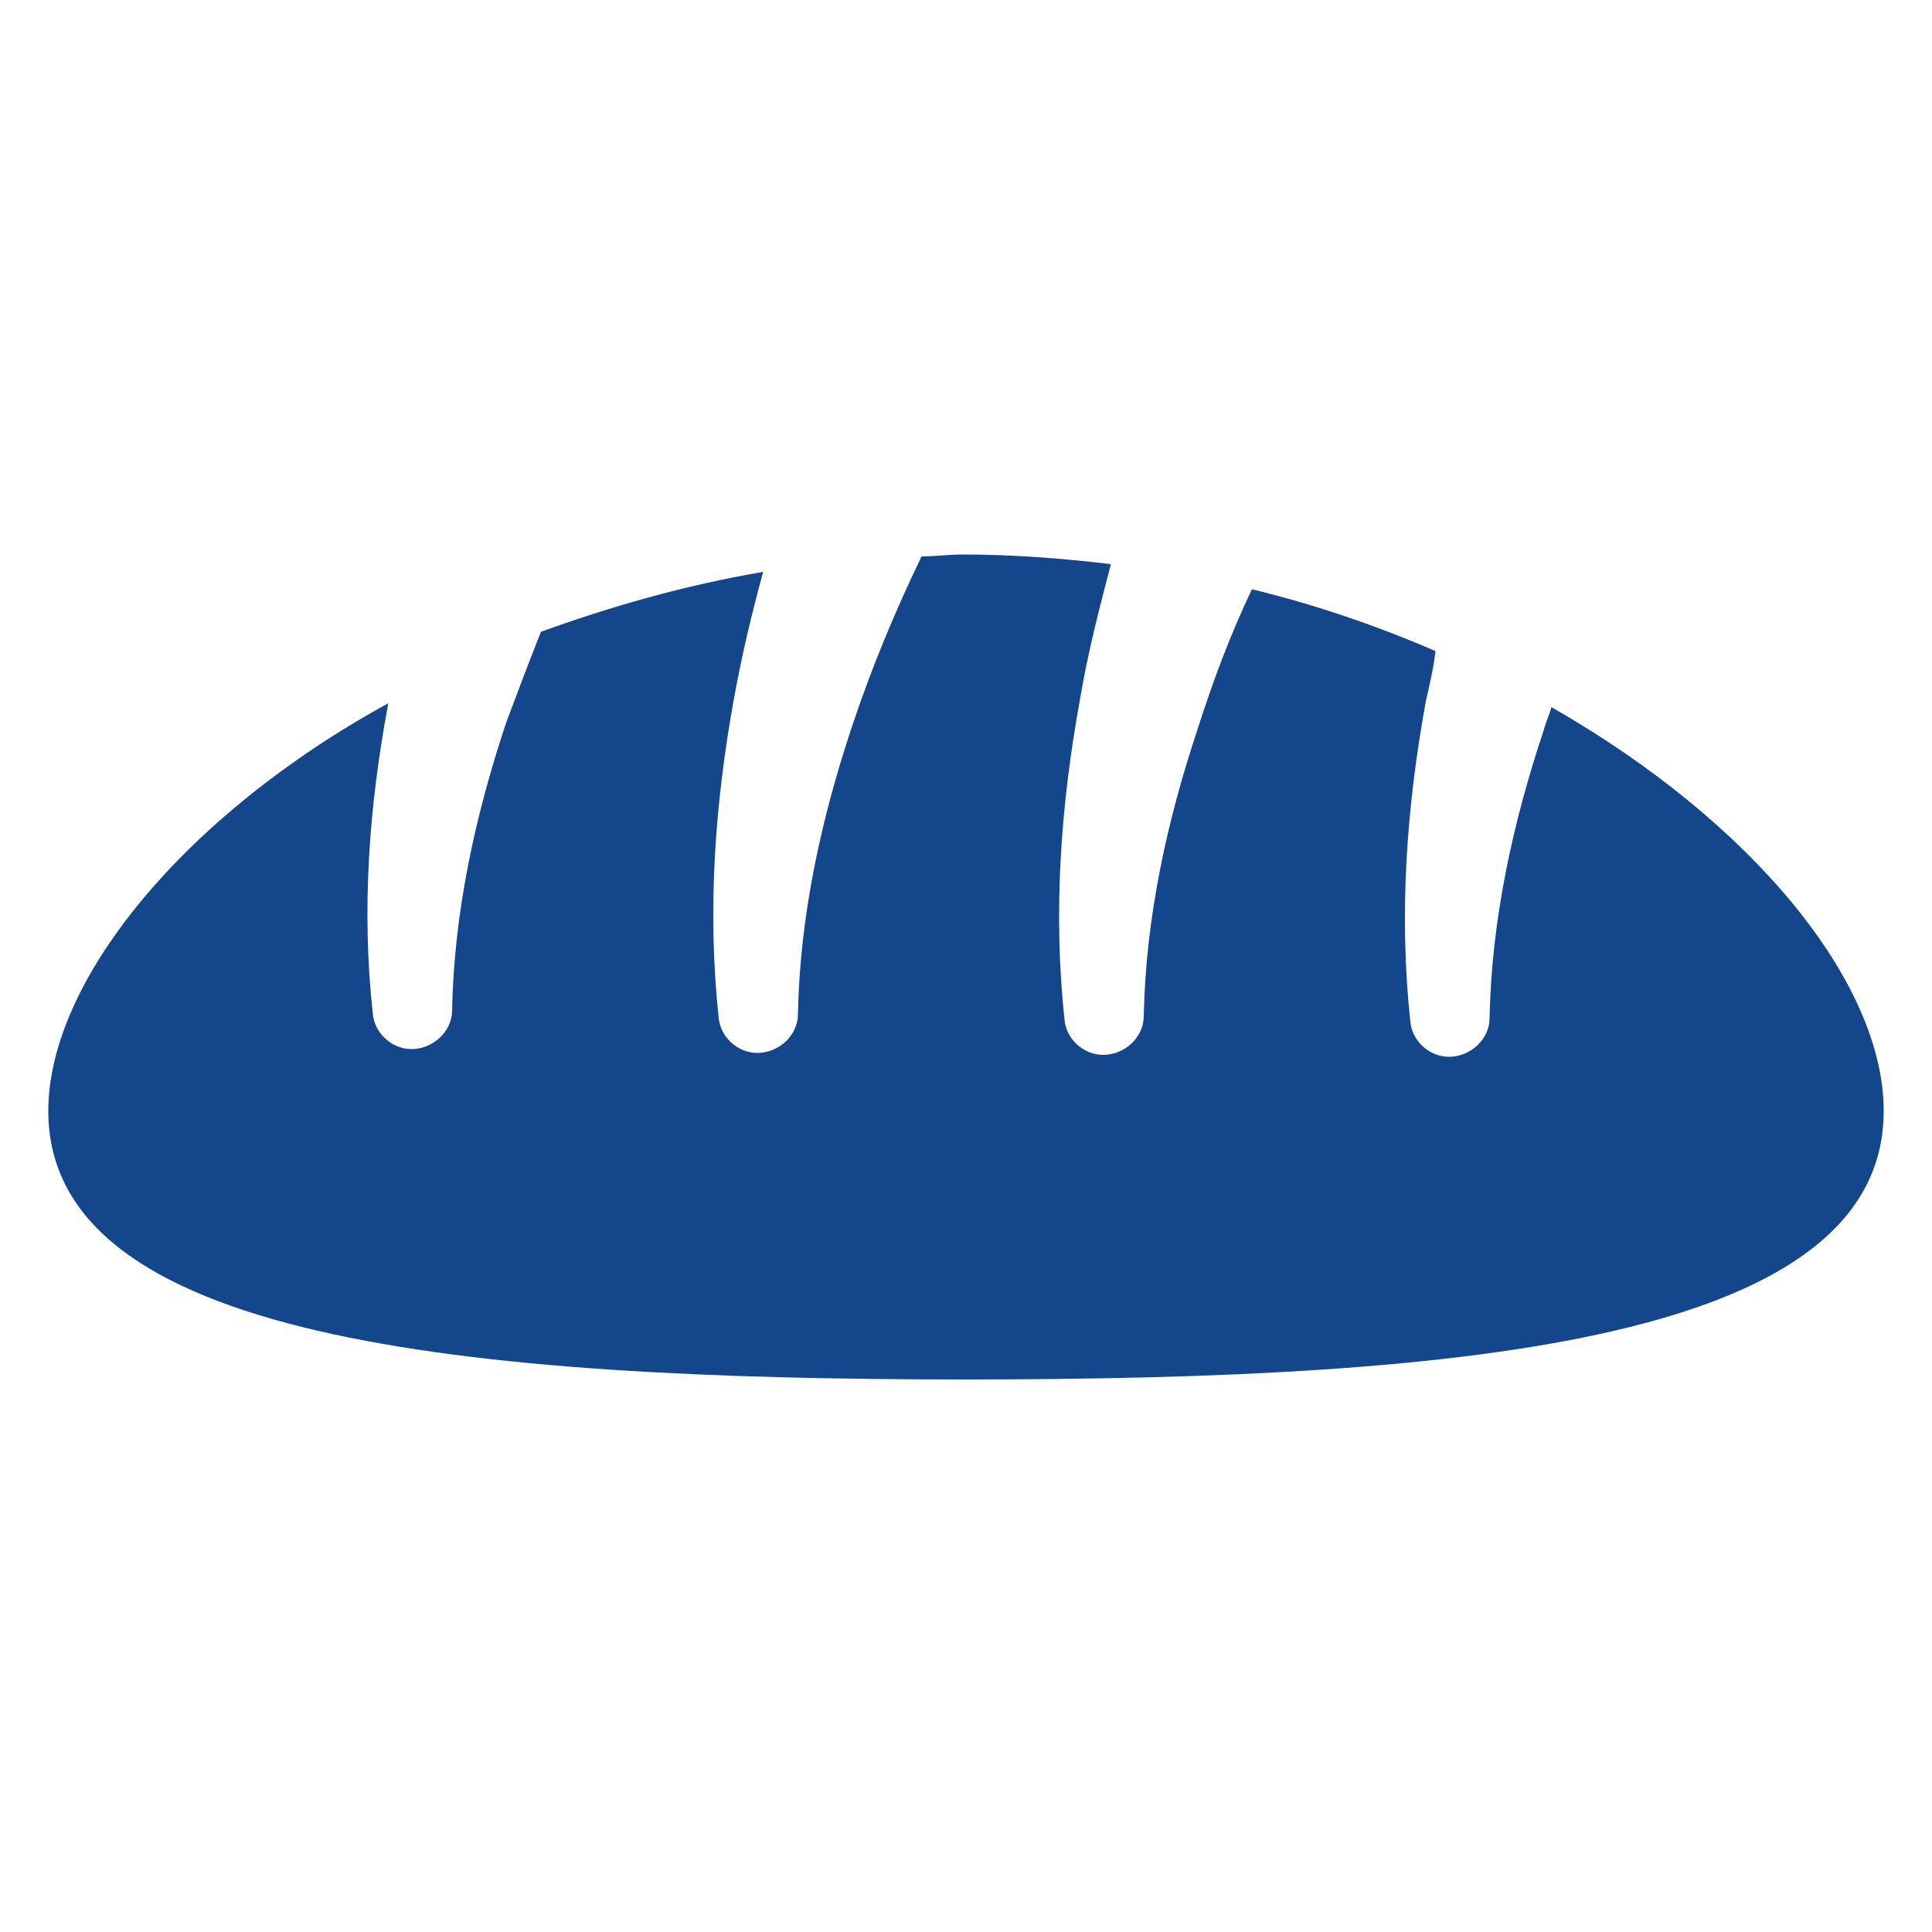 <?xml version="1.0" encoding="UTF-8"?> <svg xmlns="http://www.w3.org/2000/svg" width="40" height="40" viewBox="0 0 40 40" fill="none"><path fill-rule="evenodd" clip-rule="evenodd" d="M32.12 14.64C32.08 14.8 32 14.96 31.96 15.12C31.32 17.04 30.88 19.04 30.84 21.08C30.84 21.52 30.44 21.88 30 21.88C29.6 21.88 29.24 21.56 29.2 21.16C28.96 18.92 29.12 16.72 29.52 14.52C29.6 14.16 29.68 13.84 29.72 13.48C28.52 12.96 27.24 12.52 25.92 12.2C25.48 13.12 25.12 14.08 24.8 15.08C24.16 17 23.72 19 23.68 21.04C23.68 21.48 23.28 21.84 22.84 21.84C22.44 21.84 22.08 21.52 22.04 21.12C21.8 18.88 21.96 16.68 22.36 14.48C22.52 13.52 22.76 12.6 23 11.68C22 11.56 20.96 11.48 19.92 11.48C19.64 11.48 19.36 11.52 19.08 11.52C18.52 12.68 18.04 13.84 17.64 15.04C17 16.96 16.56 18.96 16.52 21C16.52 21.44 16.12 21.8 15.68 21.8C15.28 21.8 14.92 21.48 14.88 21.08C14.64 18.84 14.8 16.64 15.2 14.44C15.36 13.56 15.56 12.72 15.8 11.84C14.16 12.12 12.64 12.56 11.2 13.08C10.96 13.68 10.72 14.32 10.48 14.96C9.84 16.88 9.4 18.88 9.36 20.92C9.36 21.36 8.96 21.72 8.52 21.72C8.12 21.72 7.76 21.4 7.72 21C7.48 18.84 7.64 16.68 8.04 14.56C3.8 16.88 1 20.32 1 23C1 27.72 9.52 28.56 20 28.56C30.48 28.56 39 27.72 39 23C39 20.36 36.32 17.04 32.12 14.64L32.12 14.64Z" fill="#14468C"></path></svg> 